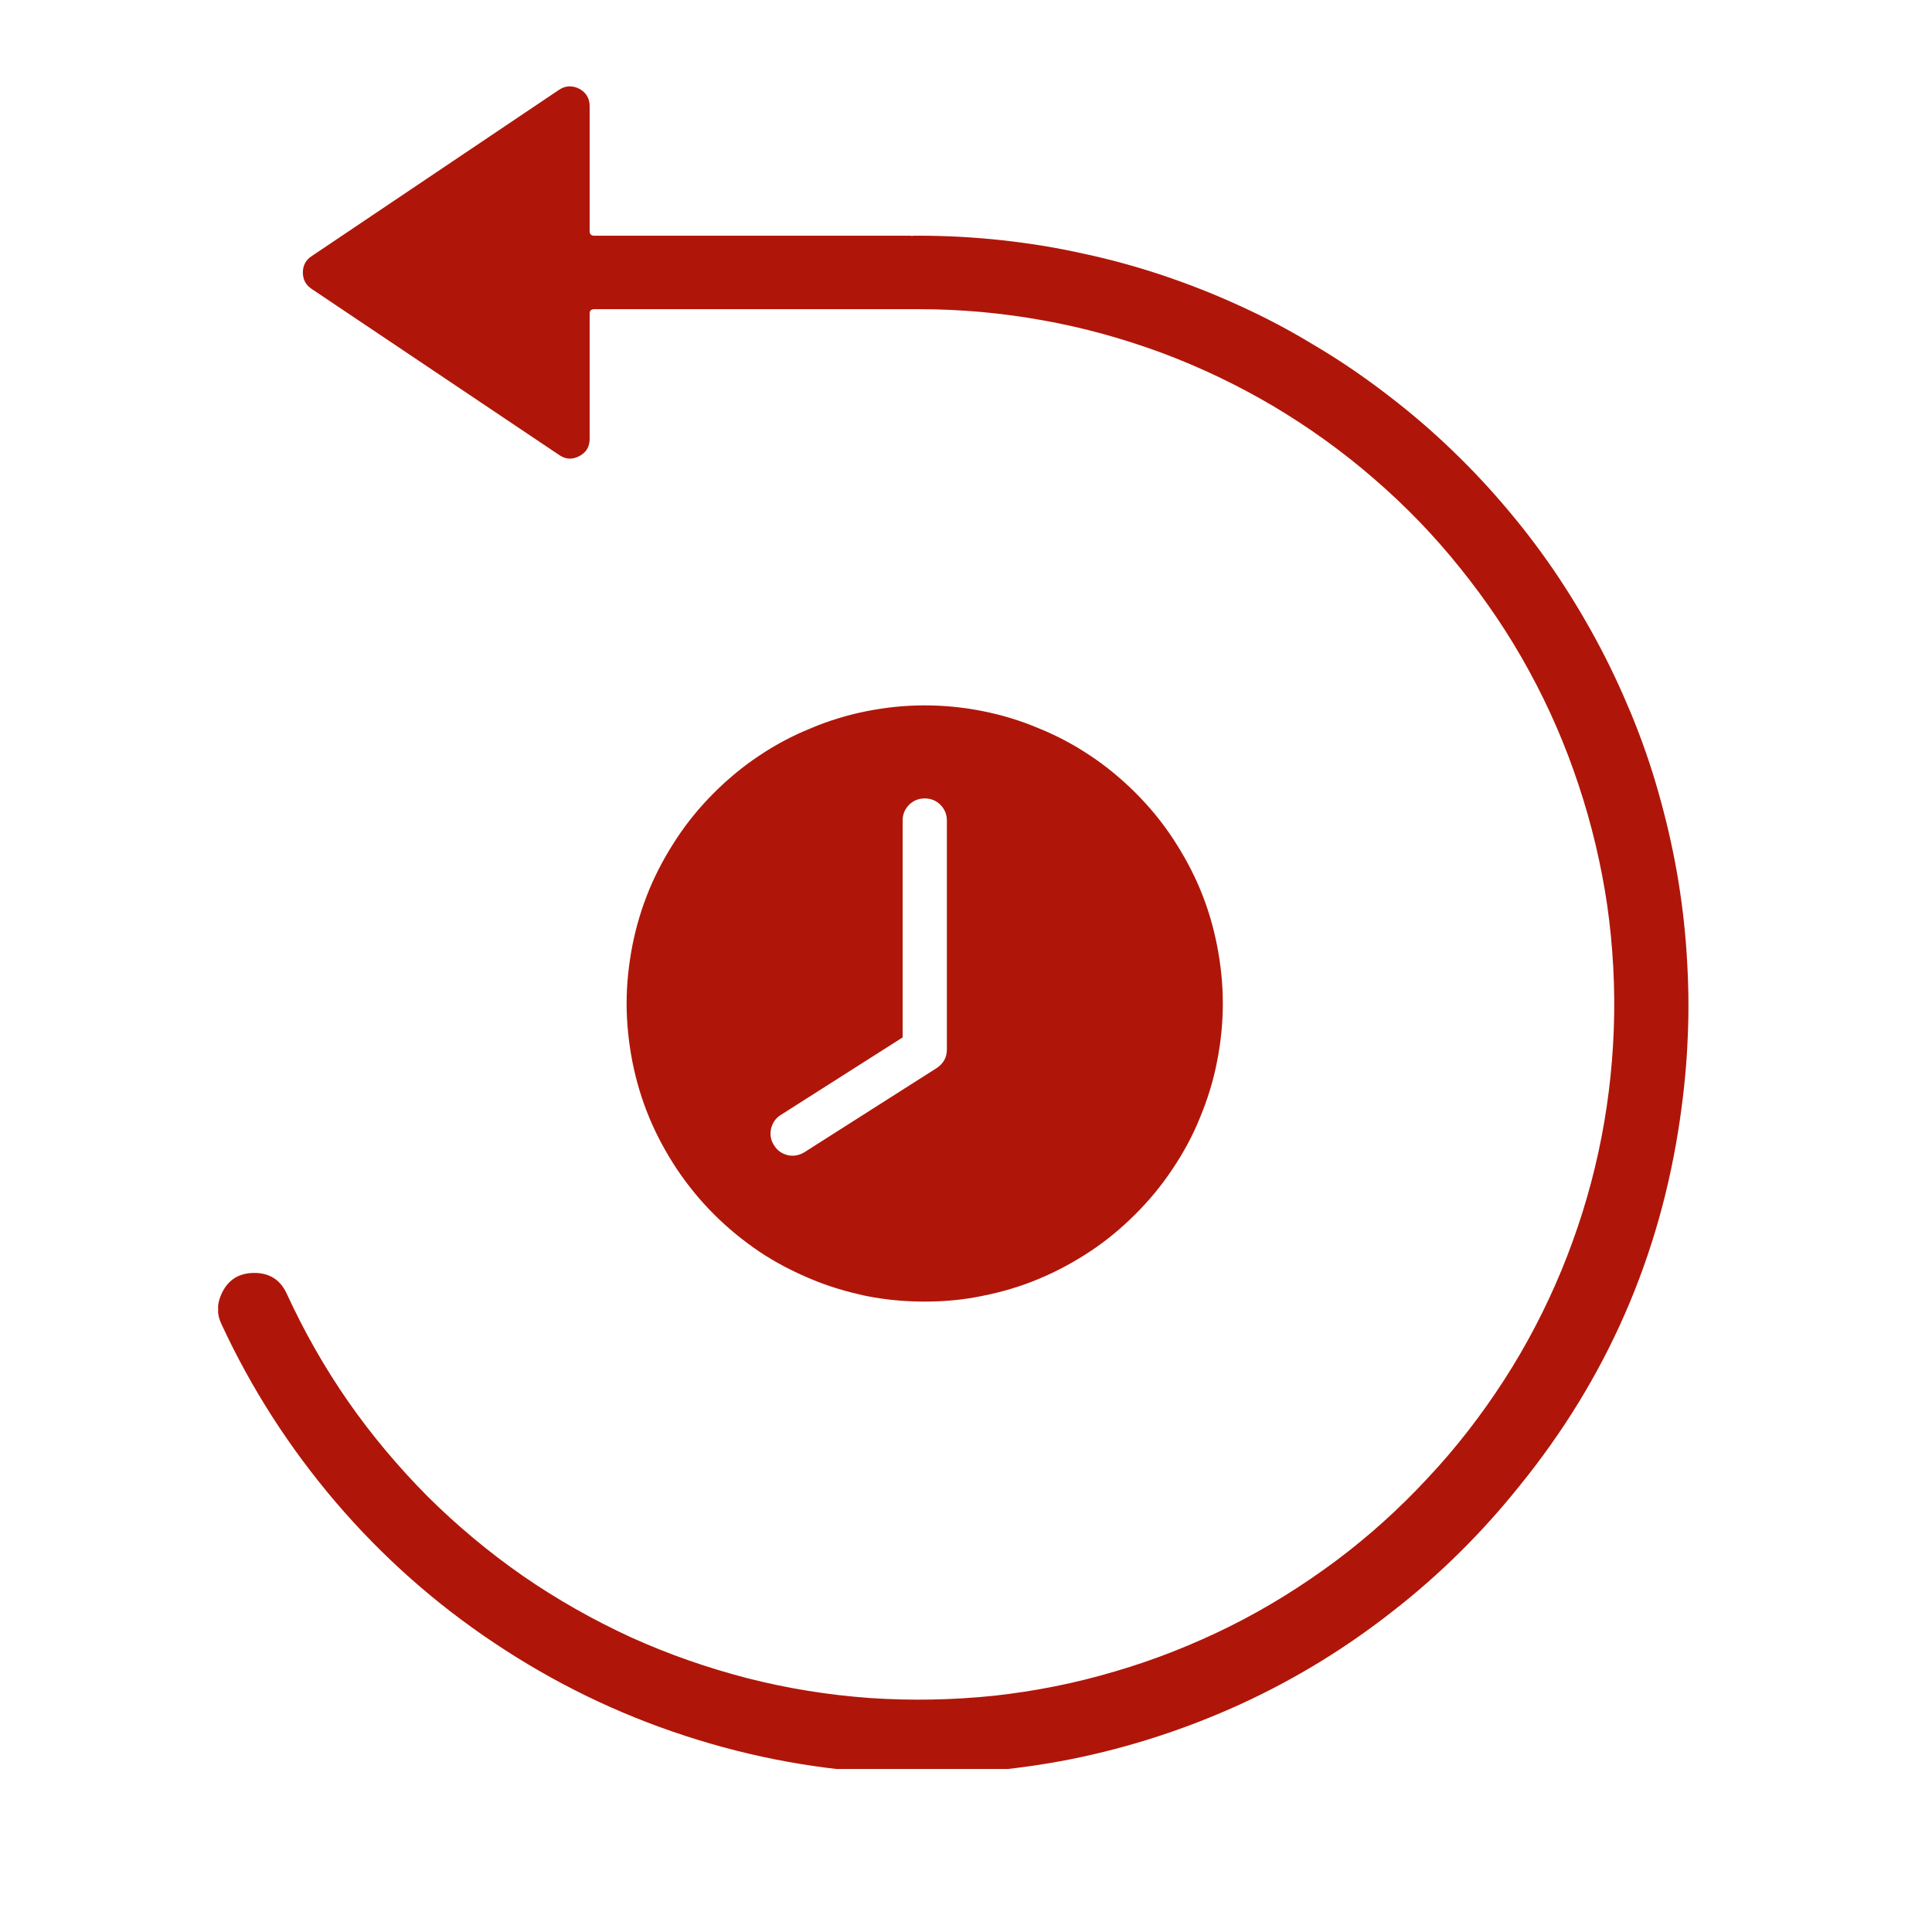 <?xml version="1.0" encoding="UTF-8"?> <svg xmlns="http://www.w3.org/2000/svg" xmlns:xlink="http://www.w3.org/1999/xlink" width="40" zoomAndPan="magnify" viewBox="0 0 30 30" height="40" preserveAspectRatio="xMidYMid meet" version="1.0"><defs><clipPath id="8d54212ef7"><path d="M 3.387 1.34 L 26.613 1.34 L 26.613 27.469 L 3.387 27.469 Z M 3.387 1.34 " clip-rule="nonzero"></path></clipPath></defs><g clip-path="url(#8d54212ef7)"><path fill="#af1609" d="M 26.086 17.383 C 25.777 19.508 24.949 21.406 23.594 23.074 C 23.012 23.801 22.359 24.449 21.625 25.02 C 20.895 25.594 20.109 26.074 19.266 26.461 C 18.418 26.848 17.543 27.133 16.633 27.316 C 15.723 27.496 14.801 27.57 13.875 27.539 C 12.766 27.492 11.688 27.297 10.637 26.953 C 9.582 26.609 8.598 26.129 7.676 25.512 C 6.754 24.898 5.934 24.168 5.215 23.328 C 4.496 22.484 3.902 21.562 3.438 20.559 C 3.367 20.41 3.367 20.262 3.43 20.113 C 3.527 19.883 3.699 19.766 3.949 19.766 C 4.188 19.766 4.355 19.875 4.453 20.09 C 4.723 20.676 5.039 21.234 5.406 21.762 C 5.773 22.289 6.188 22.781 6.641 23.238 C 7.098 23.691 7.59 24.102 8.117 24.469 C 8.648 24.836 9.207 25.152 9.793 25.422 C 10.379 25.688 10.984 25.898 11.605 26.059 C 12.23 26.219 12.863 26.32 13.508 26.367 C 14.148 26.41 14.789 26.398 15.43 26.332 C 16.07 26.262 16.699 26.137 17.316 25.953 C 17.934 25.773 18.531 25.535 19.105 25.25 C 19.684 24.961 20.227 24.621 20.742 24.238 C 21.258 23.852 21.734 23.422 22.172 22.949 C 22.613 22.48 23.004 21.973 23.355 21.43 C 23.703 20.891 24 20.32 24.246 19.727 C 24.492 19.129 24.684 18.52 24.82 17.891 C 24.957 17.262 25.035 16.625 25.059 15.98 C 25.082 15.336 25.047 14.695 24.957 14.059 C 24.863 13.422 24.715 12.797 24.512 12.188 C 24.309 11.574 24.055 10.988 23.746 10.422 C 23.438 9.855 23.078 9.324 22.676 8.824 C 22.273 8.32 21.828 7.859 21.34 7.438 C 20.855 7.016 20.332 6.641 19.781 6.312 C 19.227 5.984 18.648 5.707 18.043 5.48 C 17.441 5.258 16.824 5.086 16.188 4.973 C 15.555 4.859 14.918 4.801 14.273 4.801 L 9.227 4.801 C 9.18 4.801 9.156 4.824 9.156 4.871 L 9.156 6.816 C 9.156 6.938 9.102 7.027 8.996 7.082 C 8.887 7.141 8.781 7.133 8.684 7.066 L 4.836 4.484 C 4.746 4.422 4.703 4.34 4.703 4.23 C 4.703 4.121 4.75 4.035 4.84 3.977 L 8.68 1.395 C 8.781 1.328 8.887 1.324 8.996 1.379 C 9.102 1.438 9.156 1.527 9.156 1.648 L 9.156 3.59 C 9.156 3.637 9.18 3.66 9.227 3.66 L 14.125 3.66 C 14.148 3.664 14.172 3.664 14.195 3.66 C 14.223 3.66 14.246 3.66 14.273 3.66 C 14.703 3.66 15.129 3.684 15.555 3.73 C 15.98 3.777 16.402 3.844 16.82 3.938 C 17.238 4.027 17.652 4.141 18.059 4.277 C 18.465 4.414 18.863 4.57 19.254 4.75 C 19.641 4.926 20.02 5.125 20.387 5.348 C 20.758 5.566 21.113 5.805 21.453 6.062 C 21.797 6.32 22.125 6.594 22.438 6.887 C 22.75 7.18 23.047 7.488 23.324 7.812 C 23.605 8.137 23.867 8.477 24.109 8.828 C 24.352 9.184 24.574 9.547 24.777 9.922 C 24.984 10.301 25.164 10.688 25.328 11.082 C 25.492 11.48 25.633 11.883 25.75 12.297 C 25.867 12.707 25.965 13.125 26.039 13.547 C 26.113 13.969 26.164 14.395 26.191 14.82 C 26.219 15.25 26.227 15.676 26.207 16.105 C 26.191 16.531 26.148 16.957 26.086 17.383 Z M 14.359 20.211 C 14.055 20.211 13.754 20.184 13.457 20.125 C 13.16 20.062 12.867 19.977 12.59 19.859 C 12.309 19.742 12.039 19.602 11.789 19.434 C 11.535 19.262 11.301 19.07 11.086 18.855 C 10.871 18.641 10.68 18.406 10.512 18.156 C 10.344 17.902 10.199 17.637 10.082 17.355 C 9.965 17.074 9.879 16.785 9.82 16.488 C 9.762 16.188 9.73 15.887 9.73 15.582 C 9.73 15.281 9.762 14.98 9.82 14.68 C 9.879 14.383 9.965 14.094 10.082 13.812 C 10.199 13.531 10.344 13.266 10.512 13.012 C 10.68 12.758 10.871 12.527 11.086 12.312 C 11.301 12.098 11.535 11.902 11.789 11.734 C 12.039 11.566 12.309 11.422 12.59 11.309 C 12.867 11.191 13.16 11.102 13.457 11.043 C 13.754 10.984 14.055 10.953 14.359 10.953 C 14.664 10.953 14.965 10.984 15.262 11.043 C 15.559 11.102 15.852 11.191 16.129 11.309 C 16.41 11.422 16.68 11.566 16.93 11.734 C 17.184 11.902 17.418 12.098 17.633 12.312 C 17.848 12.527 18.039 12.758 18.207 13.012 C 18.375 13.266 18.52 13.531 18.637 13.812 C 18.754 14.094 18.84 14.383 18.898 14.68 C 18.957 14.98 18.988 15.281 18.988 15.582 C 18.988 15.887 18.957 16.188 18.898 16.484 C 18.84 16.785 18.75 17.074 18.633 17.355 C 18.52 17.637 18.375 17.902 18.207 18.152 C 18.039 18.406 17.844 18.641 17.629 18.855 C 17.414 19.07 17.184 19.262 16.93 19.43 C 16.676 19.598 16.41 19.742 16.129 19.859 C 15.848 19.977 15.559 20.062 15.262 20.121 C 14.965 20.184 14.664 20.211 14.359 20.211 Z M 12.492 17.891 L 14.543 16.586 C 14.648 16.516 14.703 16.422 14.703 16.297 L 14.703 12.738 C 14.703 12.645 14.668 12.562 14.602 12.496 C 14.535 12.43 14.453 12.398 14.359 12.398 C 14.266 12.398 14.184 12.43 14.117 12.496 C 14.051 12.562 14.016 12.645 14.016 12.738 L 14.016 16.109 L 12.125 17.312 C 12.043 17.363 11.996 17.434 11.973 17.527 C 11.953 17.621 11.969 17.707 12.02 17.785 C 12.07 17.867 12.141 17.914 12.234 17.938 C 12.324 17.957 12.41 17.941 12.492 17.891 Z M 12.492 17.891 " fill-opacity="1" fill-rule="nonzero"></path></g></svg> 